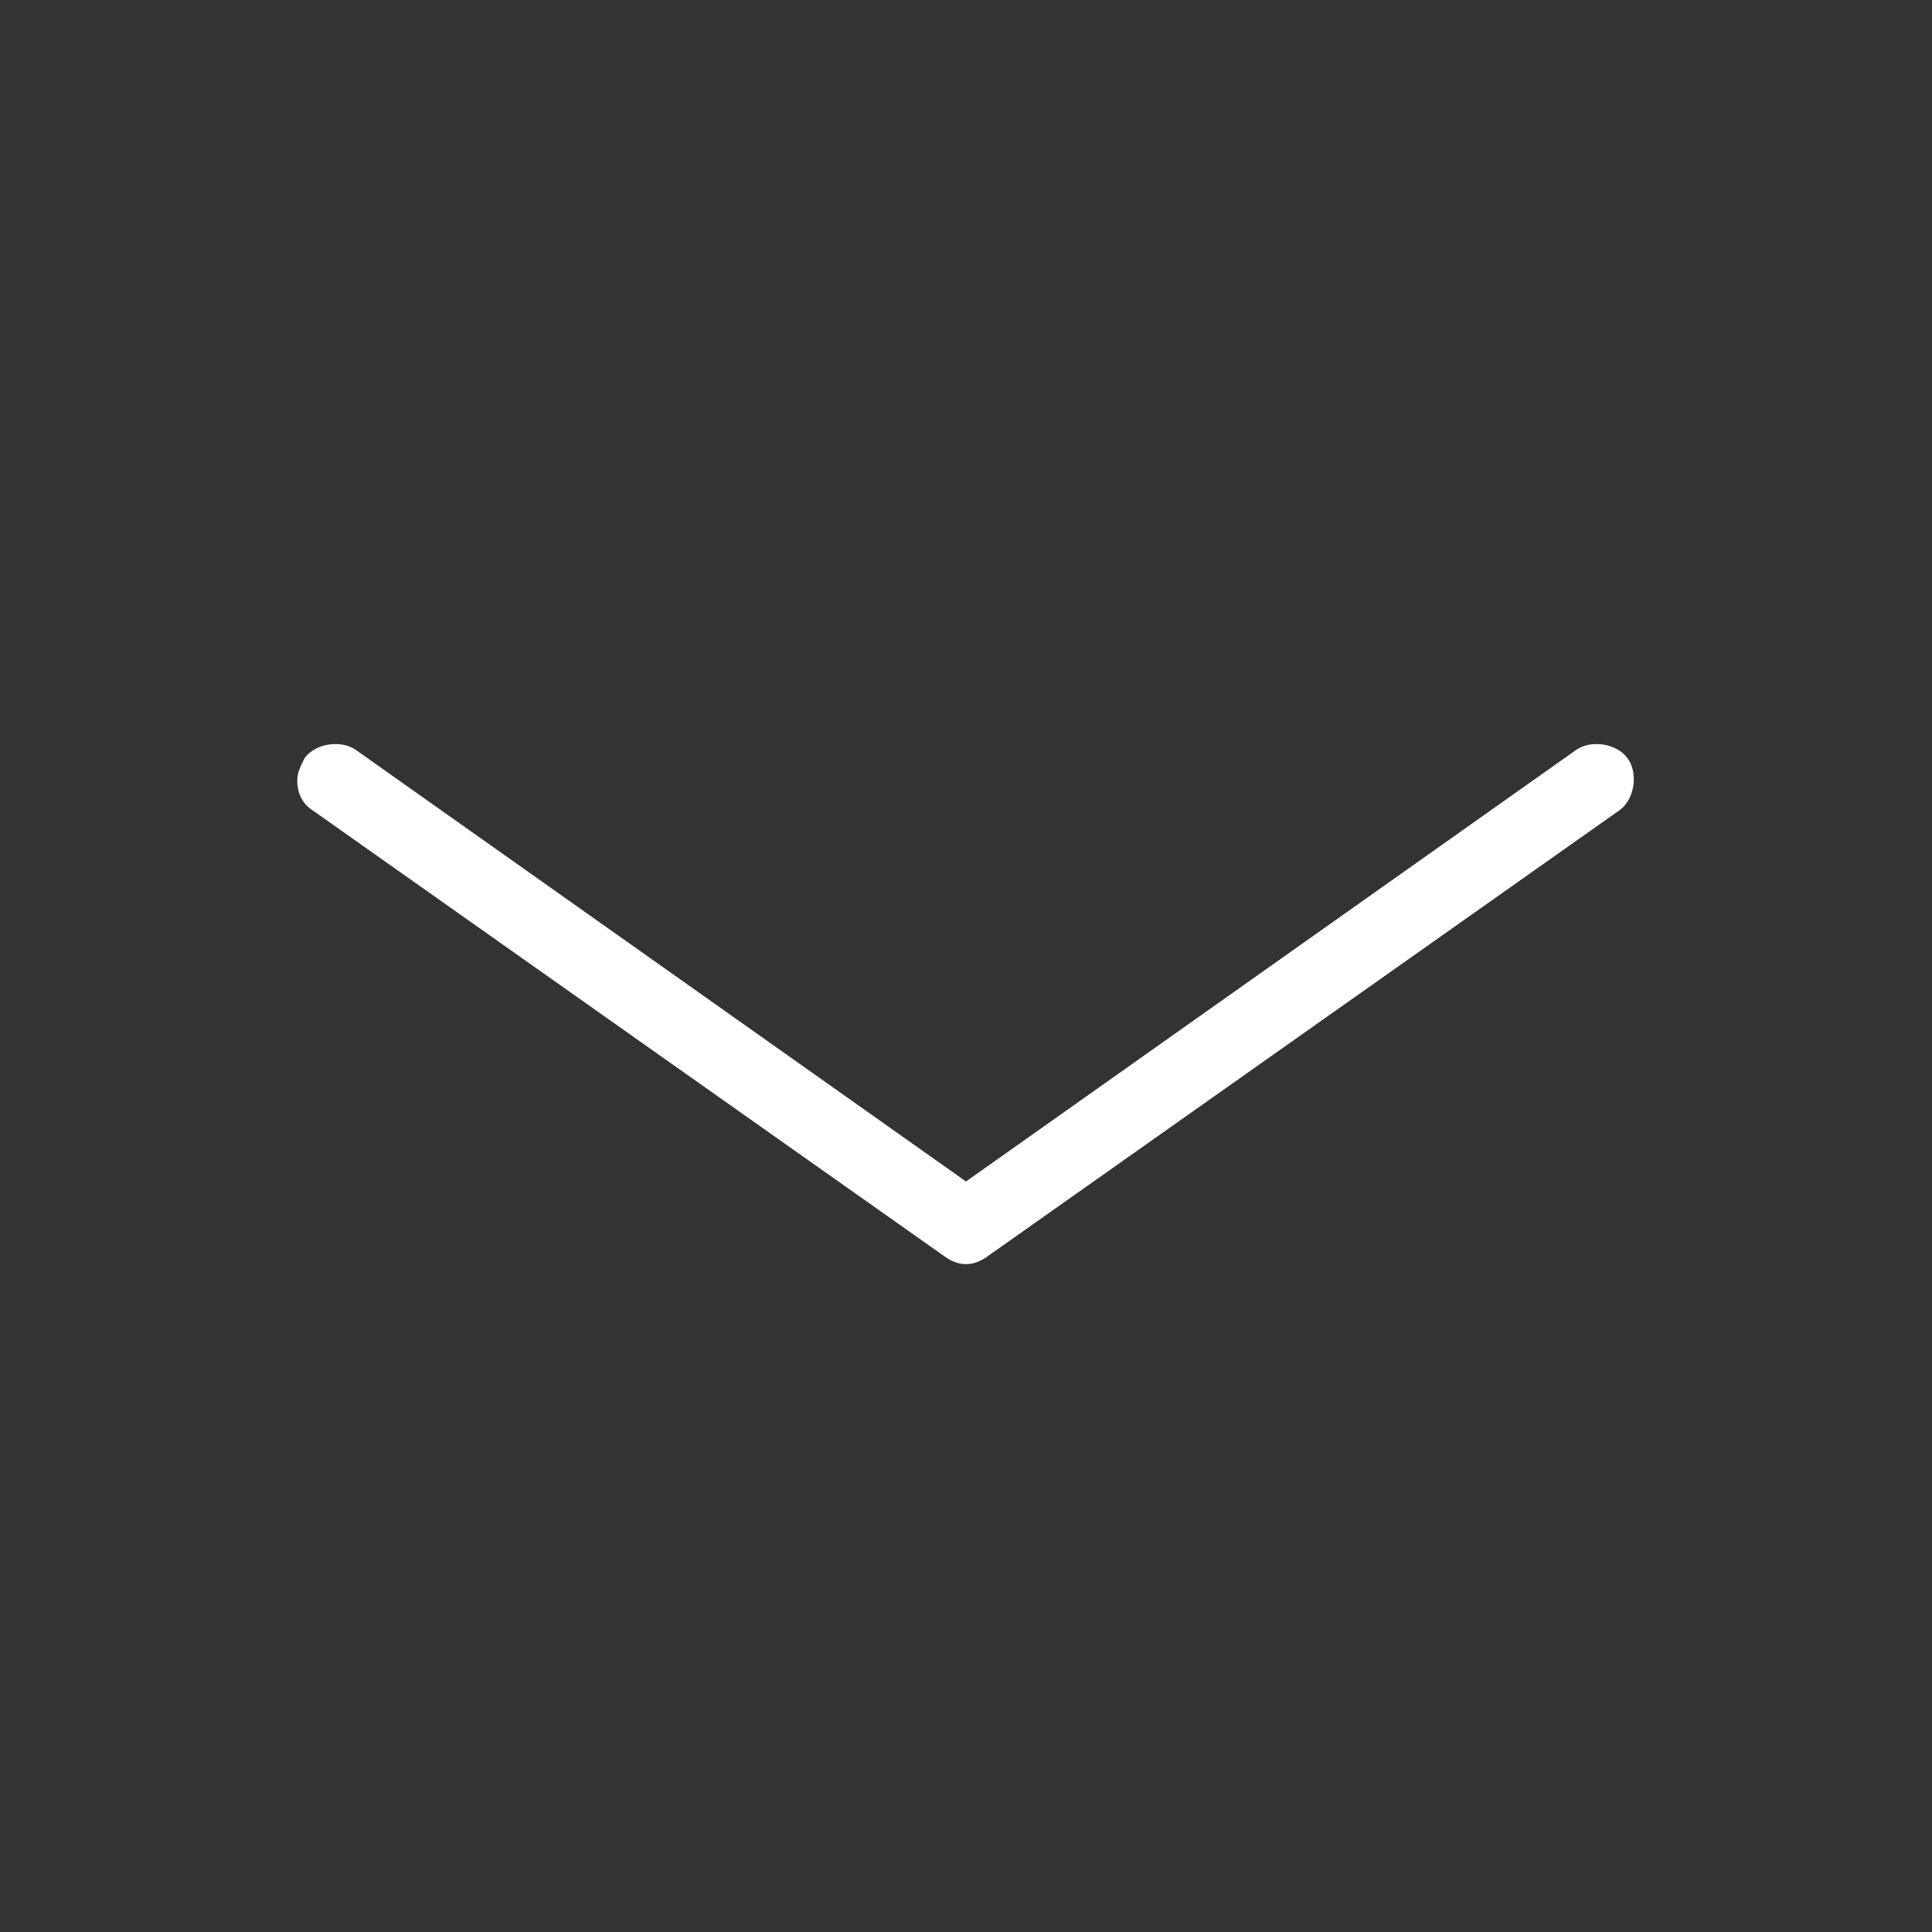 <svg xmlns="http://www.w3.org/2000/svg" width="13" height="13" viewBox="0 0 13 13" fill="none">
    <rect x="0" y="0" width="13" height="13" fill="#333333" stroke="none"/>
    <path d="M6.35 8.45L2.1 5.45C2.025 5.4 2 5.325 2 5.25C2 5.2 2.025 5.15 2.05 5.1C2.125 5 2.3 4.975 2.4 5.05L6.5 7.95L10.6 5.05C10.7 4.975 10.875 5 10.95 5.1C11.025 5.2 11 5.375 10.9 5.45L6.65 8.45C6.55 8.525 6.45 8.525 6.35 8.45Z" fill="#ffffff"/>
</svg>
